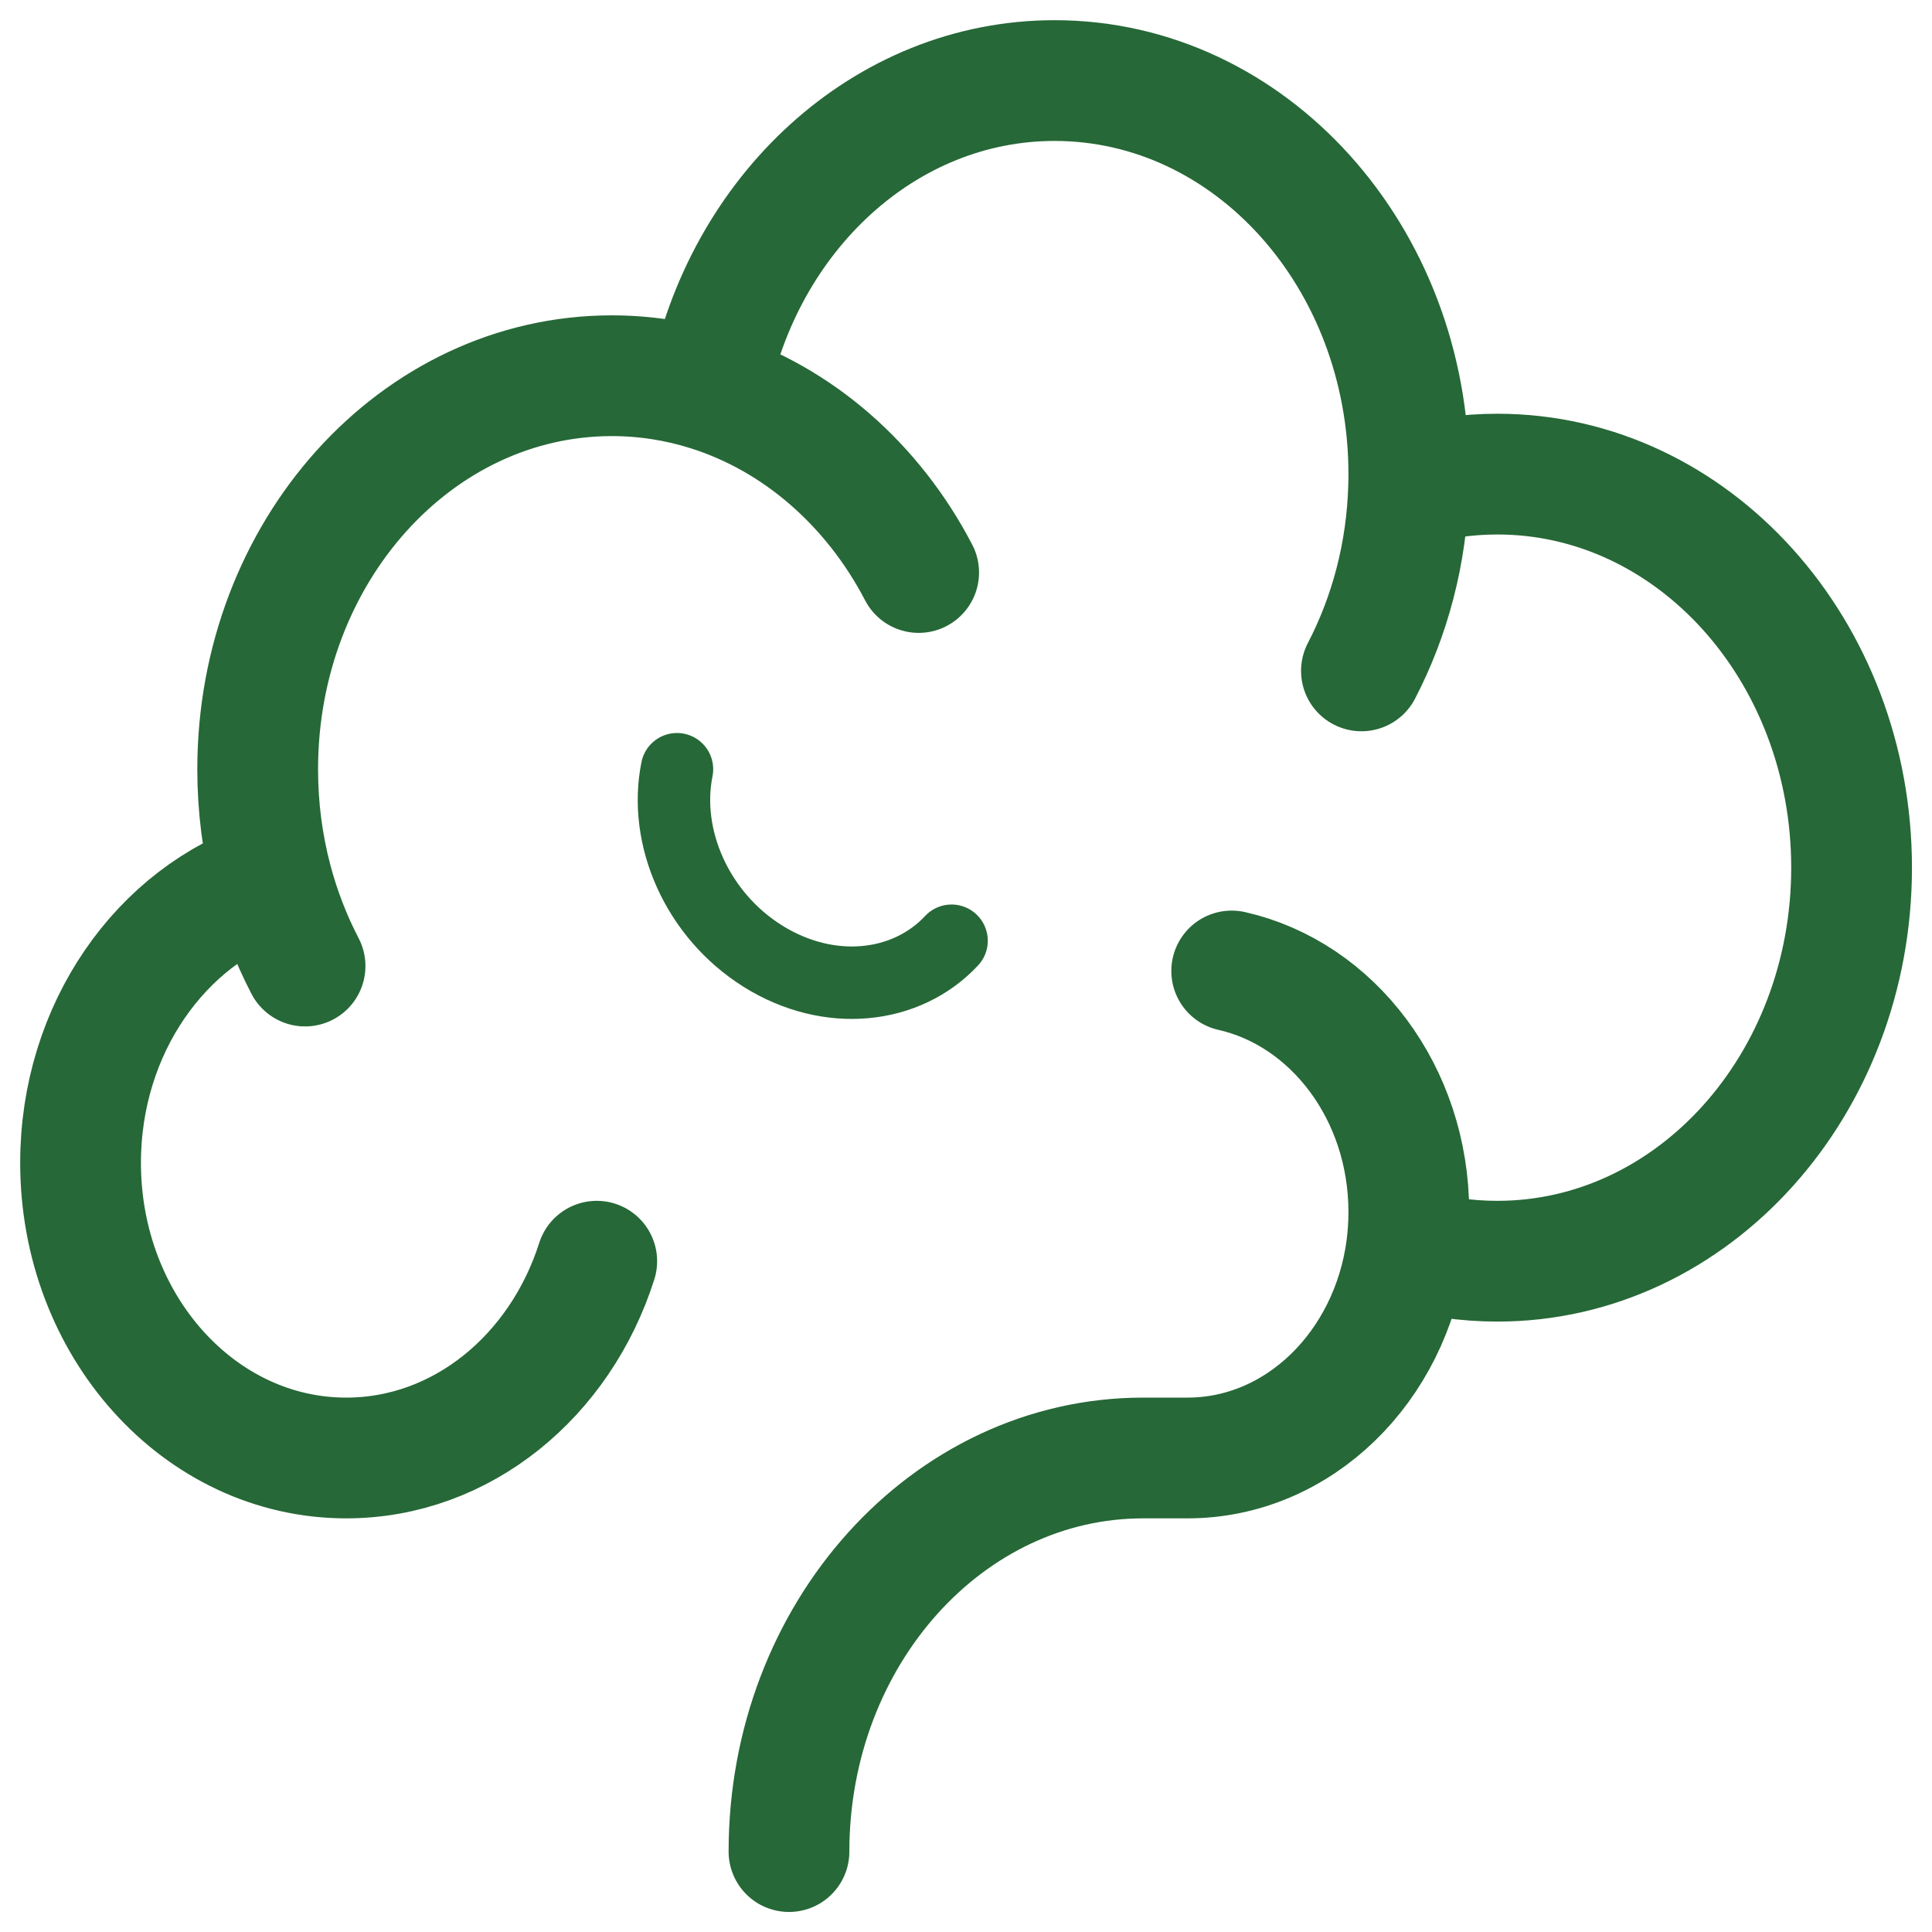 <svg xmlns="http://www.w3.org/2000/svg" fill="none" viewBox="0 0 40 40" height="40" width="40">
<g clip-path="url(#clip0_370_16)">
<path stroke-linejoin="round" stroke-linecap="round" stroke-width="2.5" stroke="#266837" d="M29.164 10.074C29.751 9.906 30.367 9.816 31.001 9.816C35.051 9.816 38.335 13.464 38.335 17.964C38.335 22.464 35.051 26.112 31.001 26.112C30.351 26.112 29.72 26.018 29.119 25.841M29.164 10.074C29.167 9.988 29.168 9.902 29.168 9.816C29.168 5.316 25.885 1.668 21.835 1.668C18.319 1.668 15.381 4.417 14.667 8.086M29.164 10.074C29.126 11.461 28.774 12.761 28.187 13.89M29.119 25.841C29.151 25.598 29.168 25.348 29.168 25.094C29.168 22.63 27.593 20.575 25.501 20.103M29.119 25.841C28.793 28.3 26.887 30.186 24.585 30.186H23.668C19.618 30.186 16.335 33.835 16.335 38.335M14.667 8.086C14.031 7.886 13.361 7.779 12.668 7.779C8.618 7.779 5.335 11.427 5.335 15.927C5.335 16.719 5.436 17.484 5.626 18.208M14.667 8.086C16.521 8.668 18.076 10.04 19.02 11.853M5.626 18.208C3.339 18.949 1.668 21.295 1.668 24.075C1.668 27.451 4.13 30.186 7.168 30.186C9.563 30.186 11.6 28.486 12.355 26.112M5.626 18.208C5.792 18.841 6.025 19.442 6.316 20.001"></path>
<path stroke-linecap="round" stroke-width="1.5" stroke="#266837" d="M19.701 19.477C18.765 20.479 17.165 20.652 15.797 19.798C14.43 18.943 13.732 17.335 14.016 15.926"></path>
</g>
<defs>
<clipPath id="clip0_370_16">
<rect fill="white" height="40" width="40"></rect>
</clipPath>
</defs>
</svg>
